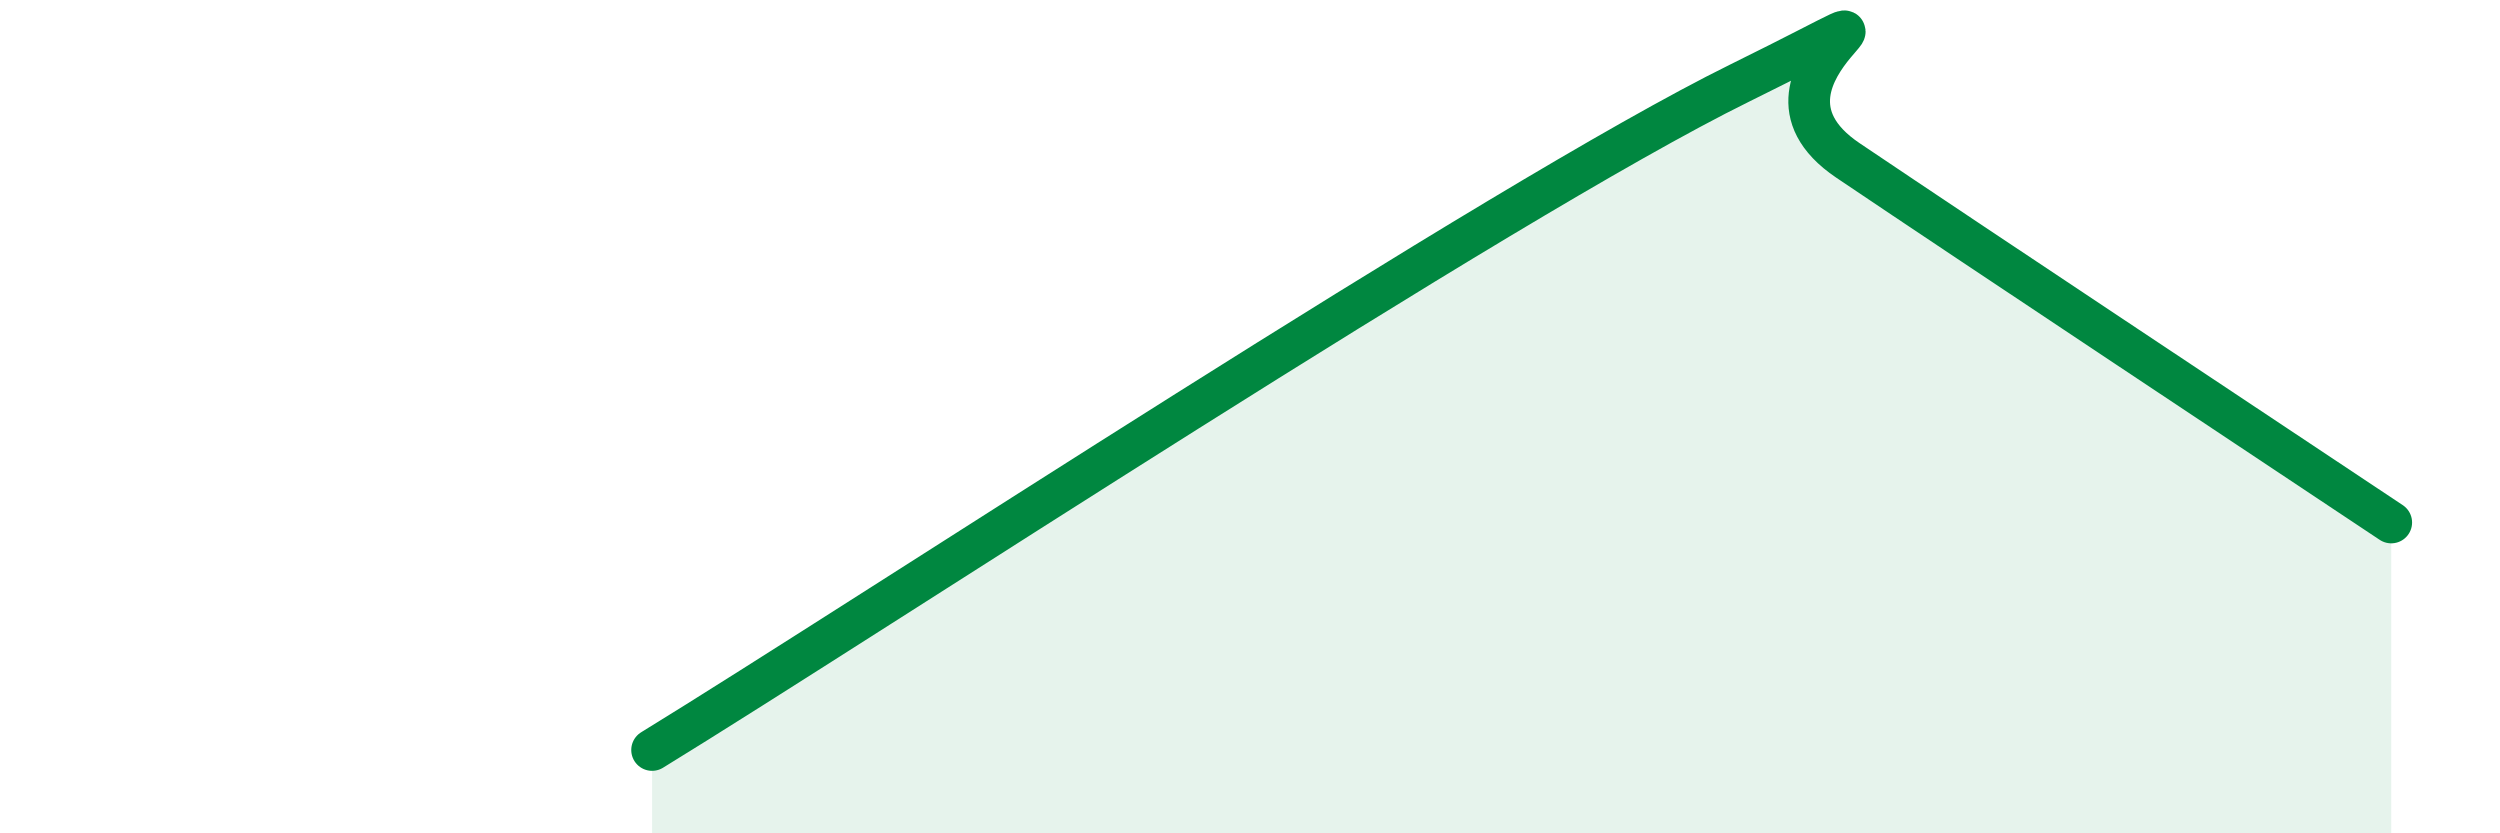 
    <svg width="60" height="20" viewBox="0 0 60 20" xmlns="http://www.w3.org/2000/svg">
      <path
        d="M 15.65,18 C 20.87,14.8 36,4.83 41.74,2 C 47.48,-0.83 41.22,1.74 44.35,3.85 C 47.48,5.96 54.78,10.8 57.39,12.54L57.39 20L15.65 20Z"
        fill="#008740"
        opacity="0.1"
        stroke-linecap="round"
        stroke-linejoin="round"
      />
      <path
        d="M 15.65,18 C 20.87,14.8 36,4.83 41.74,2 C 47.48,-0.83 41.22,1.74 44.35,3.85 C 47.48,5.96 54.78,10.8 57.39,12.54"
        stroke="#008740"
        stroke-width="1"
        fill="none"
        stroke-linecap="round"
        stroke-linejoin="round"
      />
    </svg>
  